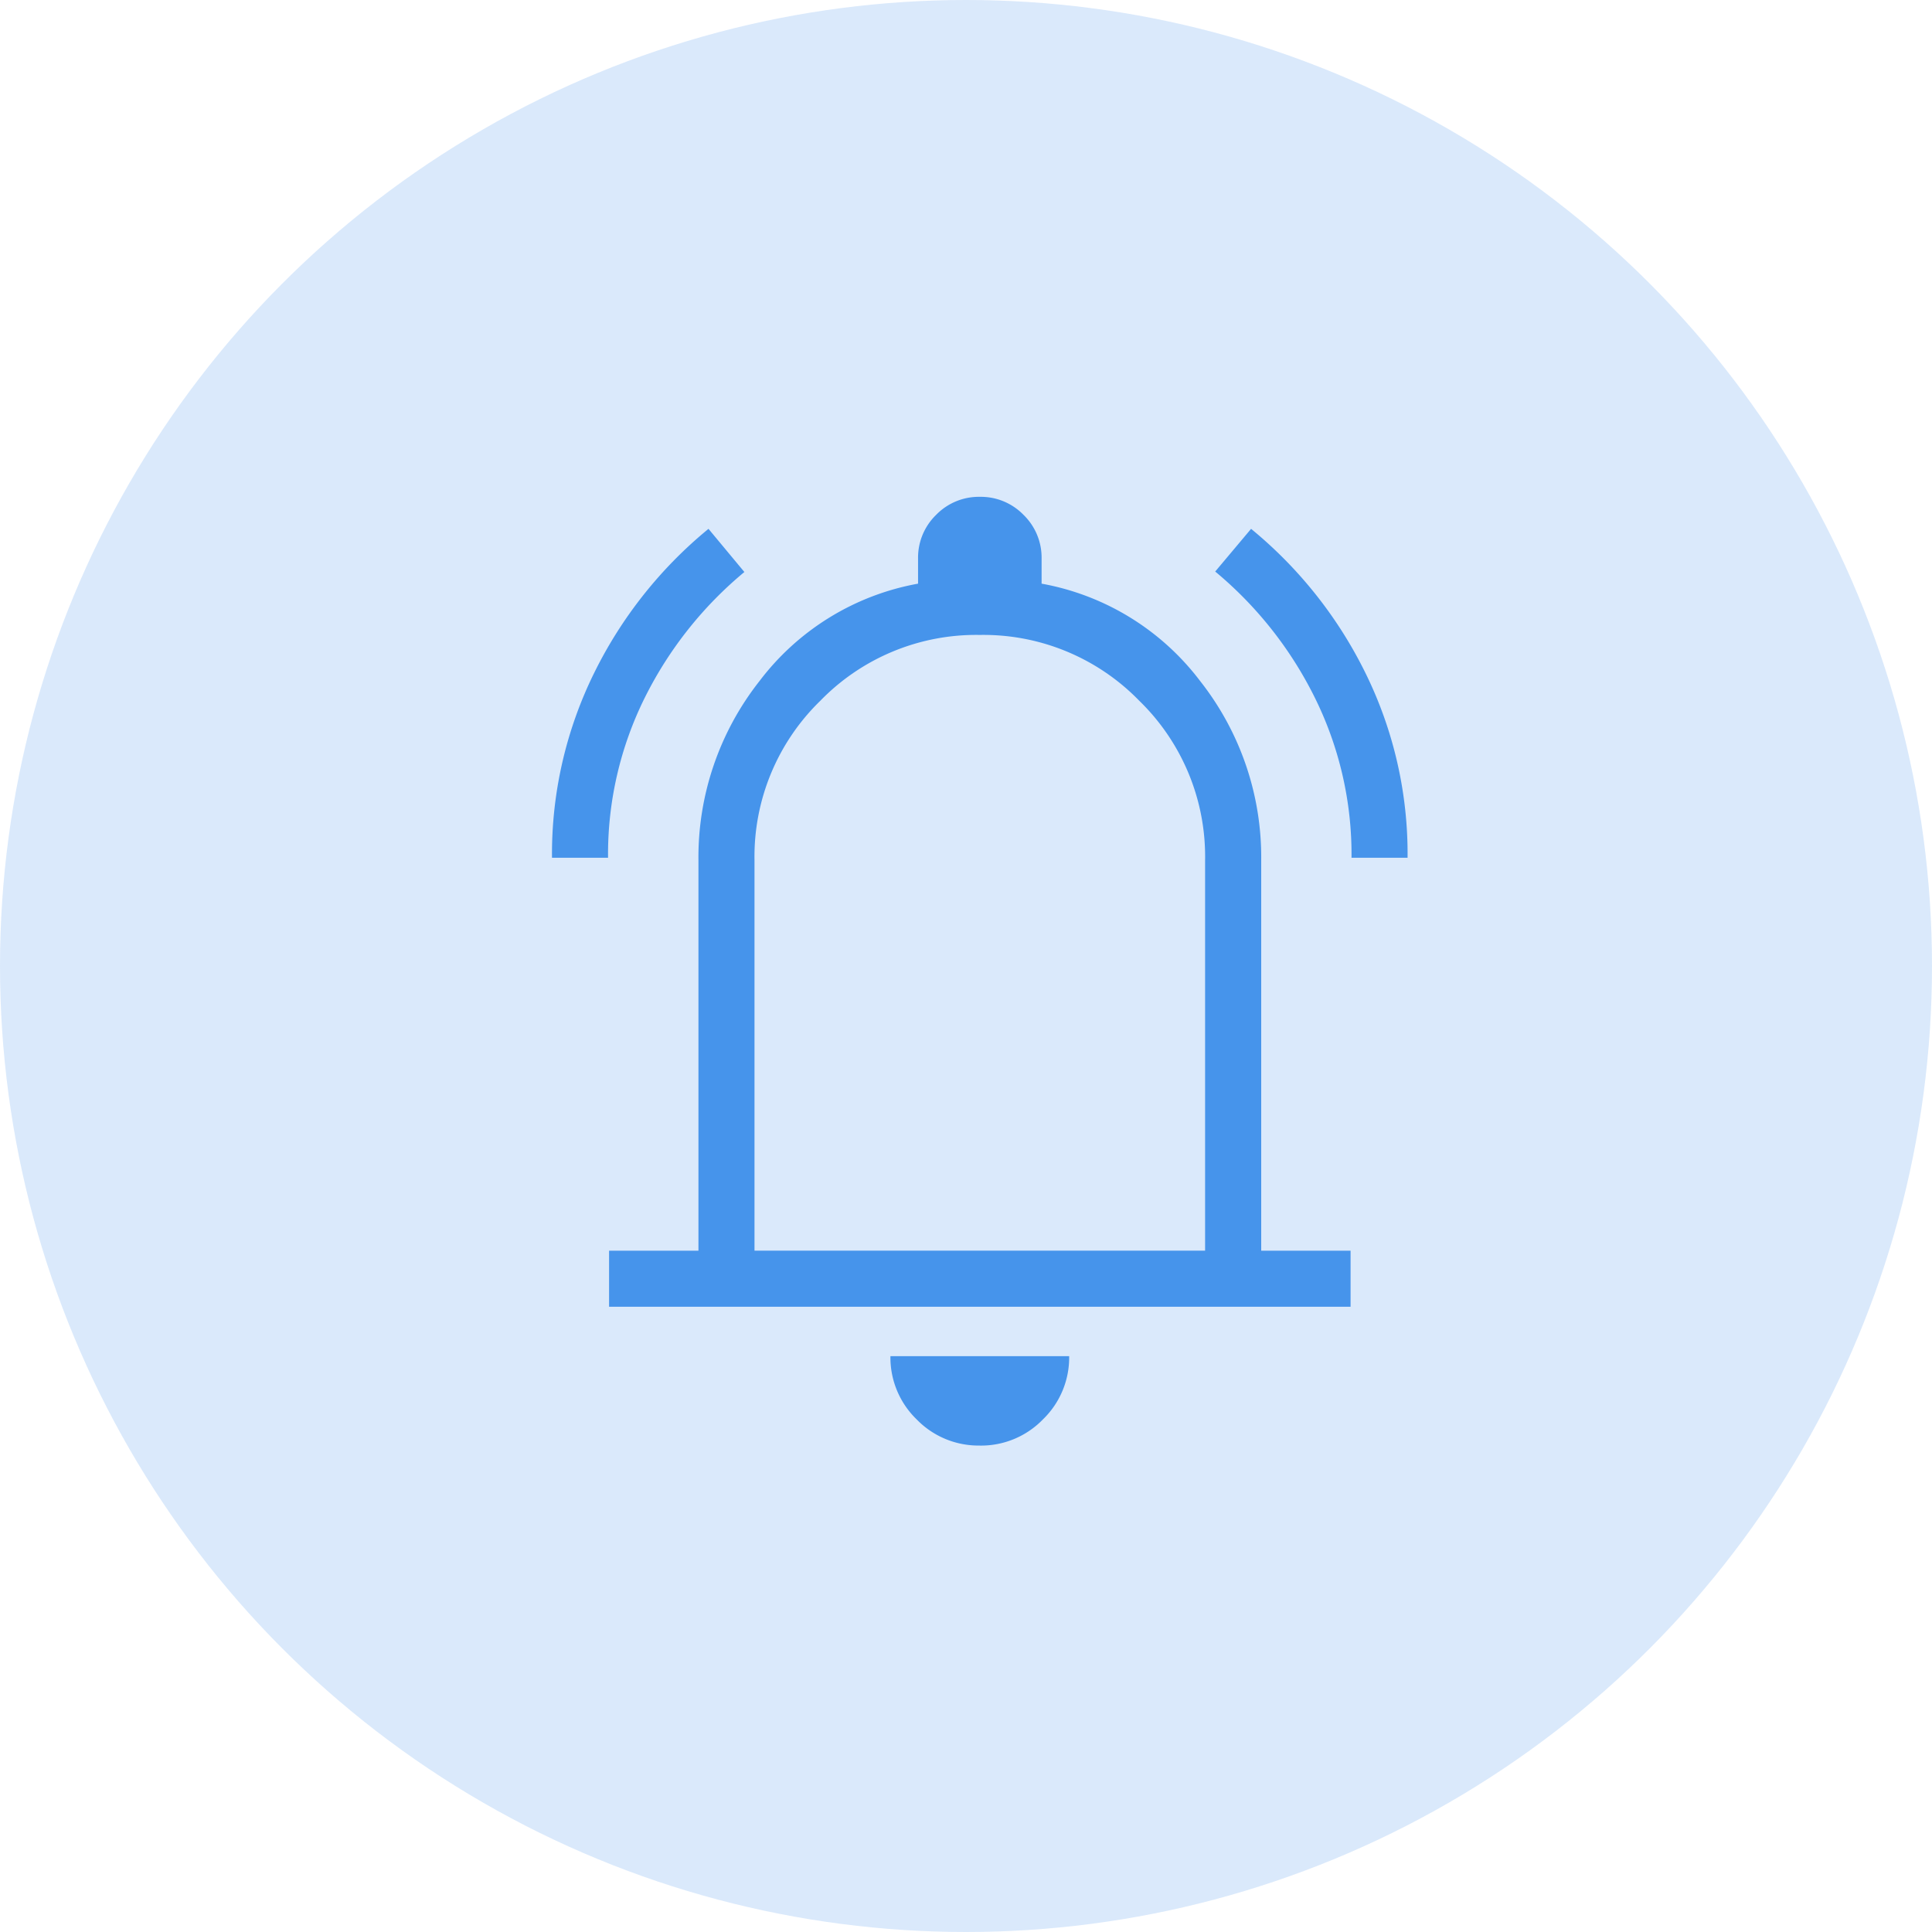 <svg xmlns="http://www.w3.org/2000/svg" width="70" height="70" viewBox="0 0 70 70">
  <g id="Group_5618" data-name="Group 5618" transform="translate(-396 -1877)">
    <circle id="Ellipse_60" data-name="Ellipse 60" cx="35" cy="35" r="35" transform="translate(396 1877)" fill="rgba(70,148,235,0.2)"/>
    <path id="notifications_active_FILL0_wght300_GRAD0_opsz48" d="M133.847-846.92a14.822,14.822,0,0,1,1.533-6.708,15.731,15.731,0,0,1,4.137-5.21l1.3,1.564a14.035,14.035,0,0,0-3.6,4.537,12.749,12.749,0,0,0-1.339,5.817Zm28.968,0a12.8,12.8,0,0,0-1.339-5.821,14.017,14.017,0,0,0-3.6-4.55l1.3-1.547a15.734,15.734,0,0,1,4.137,5.209,14.82,14.82,0,0,1,1.533,6.709Zm-26.9,16.268v-2.032h3.238v-14.146a10.312,10.312,0,0,1,2.208-6.488,9.269,9.269,0,0,1,5.749-3.534v-.908a2.158,2.158,0,0,1,.654-1.584,2.158,2.158,0,0,1,1.584-.654,2.158,2.158,0,0,1,1.584.654,2.158,2.158,0,0,1,.654,1.584v.908a9.269,9.269,0,0,1,5.749,3.534,10.312,10.312,0,0,1,2.208,6.488v14.146h3.238v2.032ZM149.347-843.848Zm0,18.224a3.119,3.119,0,0,1-2.289-.949,3.119,3.119,0,0,1-.949-2.289h6.476a3.119,3.119,0,0,1-.949,2.289A3.119,3.119,0,0,1,149.347-825.623Zm-8.163-7.061H157.51v-14.146a7.87,7.87,0,0,0-2.385-5.778,7.87,7.87,0,0,0-5.778-2.385,7.87,7.87,0,0,0-5.778,2.385,7.87,7.87,0,0,0-2.385,5.778Z" transform="translate(282.153 2754.999)" fill="#4694eb"/>
  </g>
</svg>
